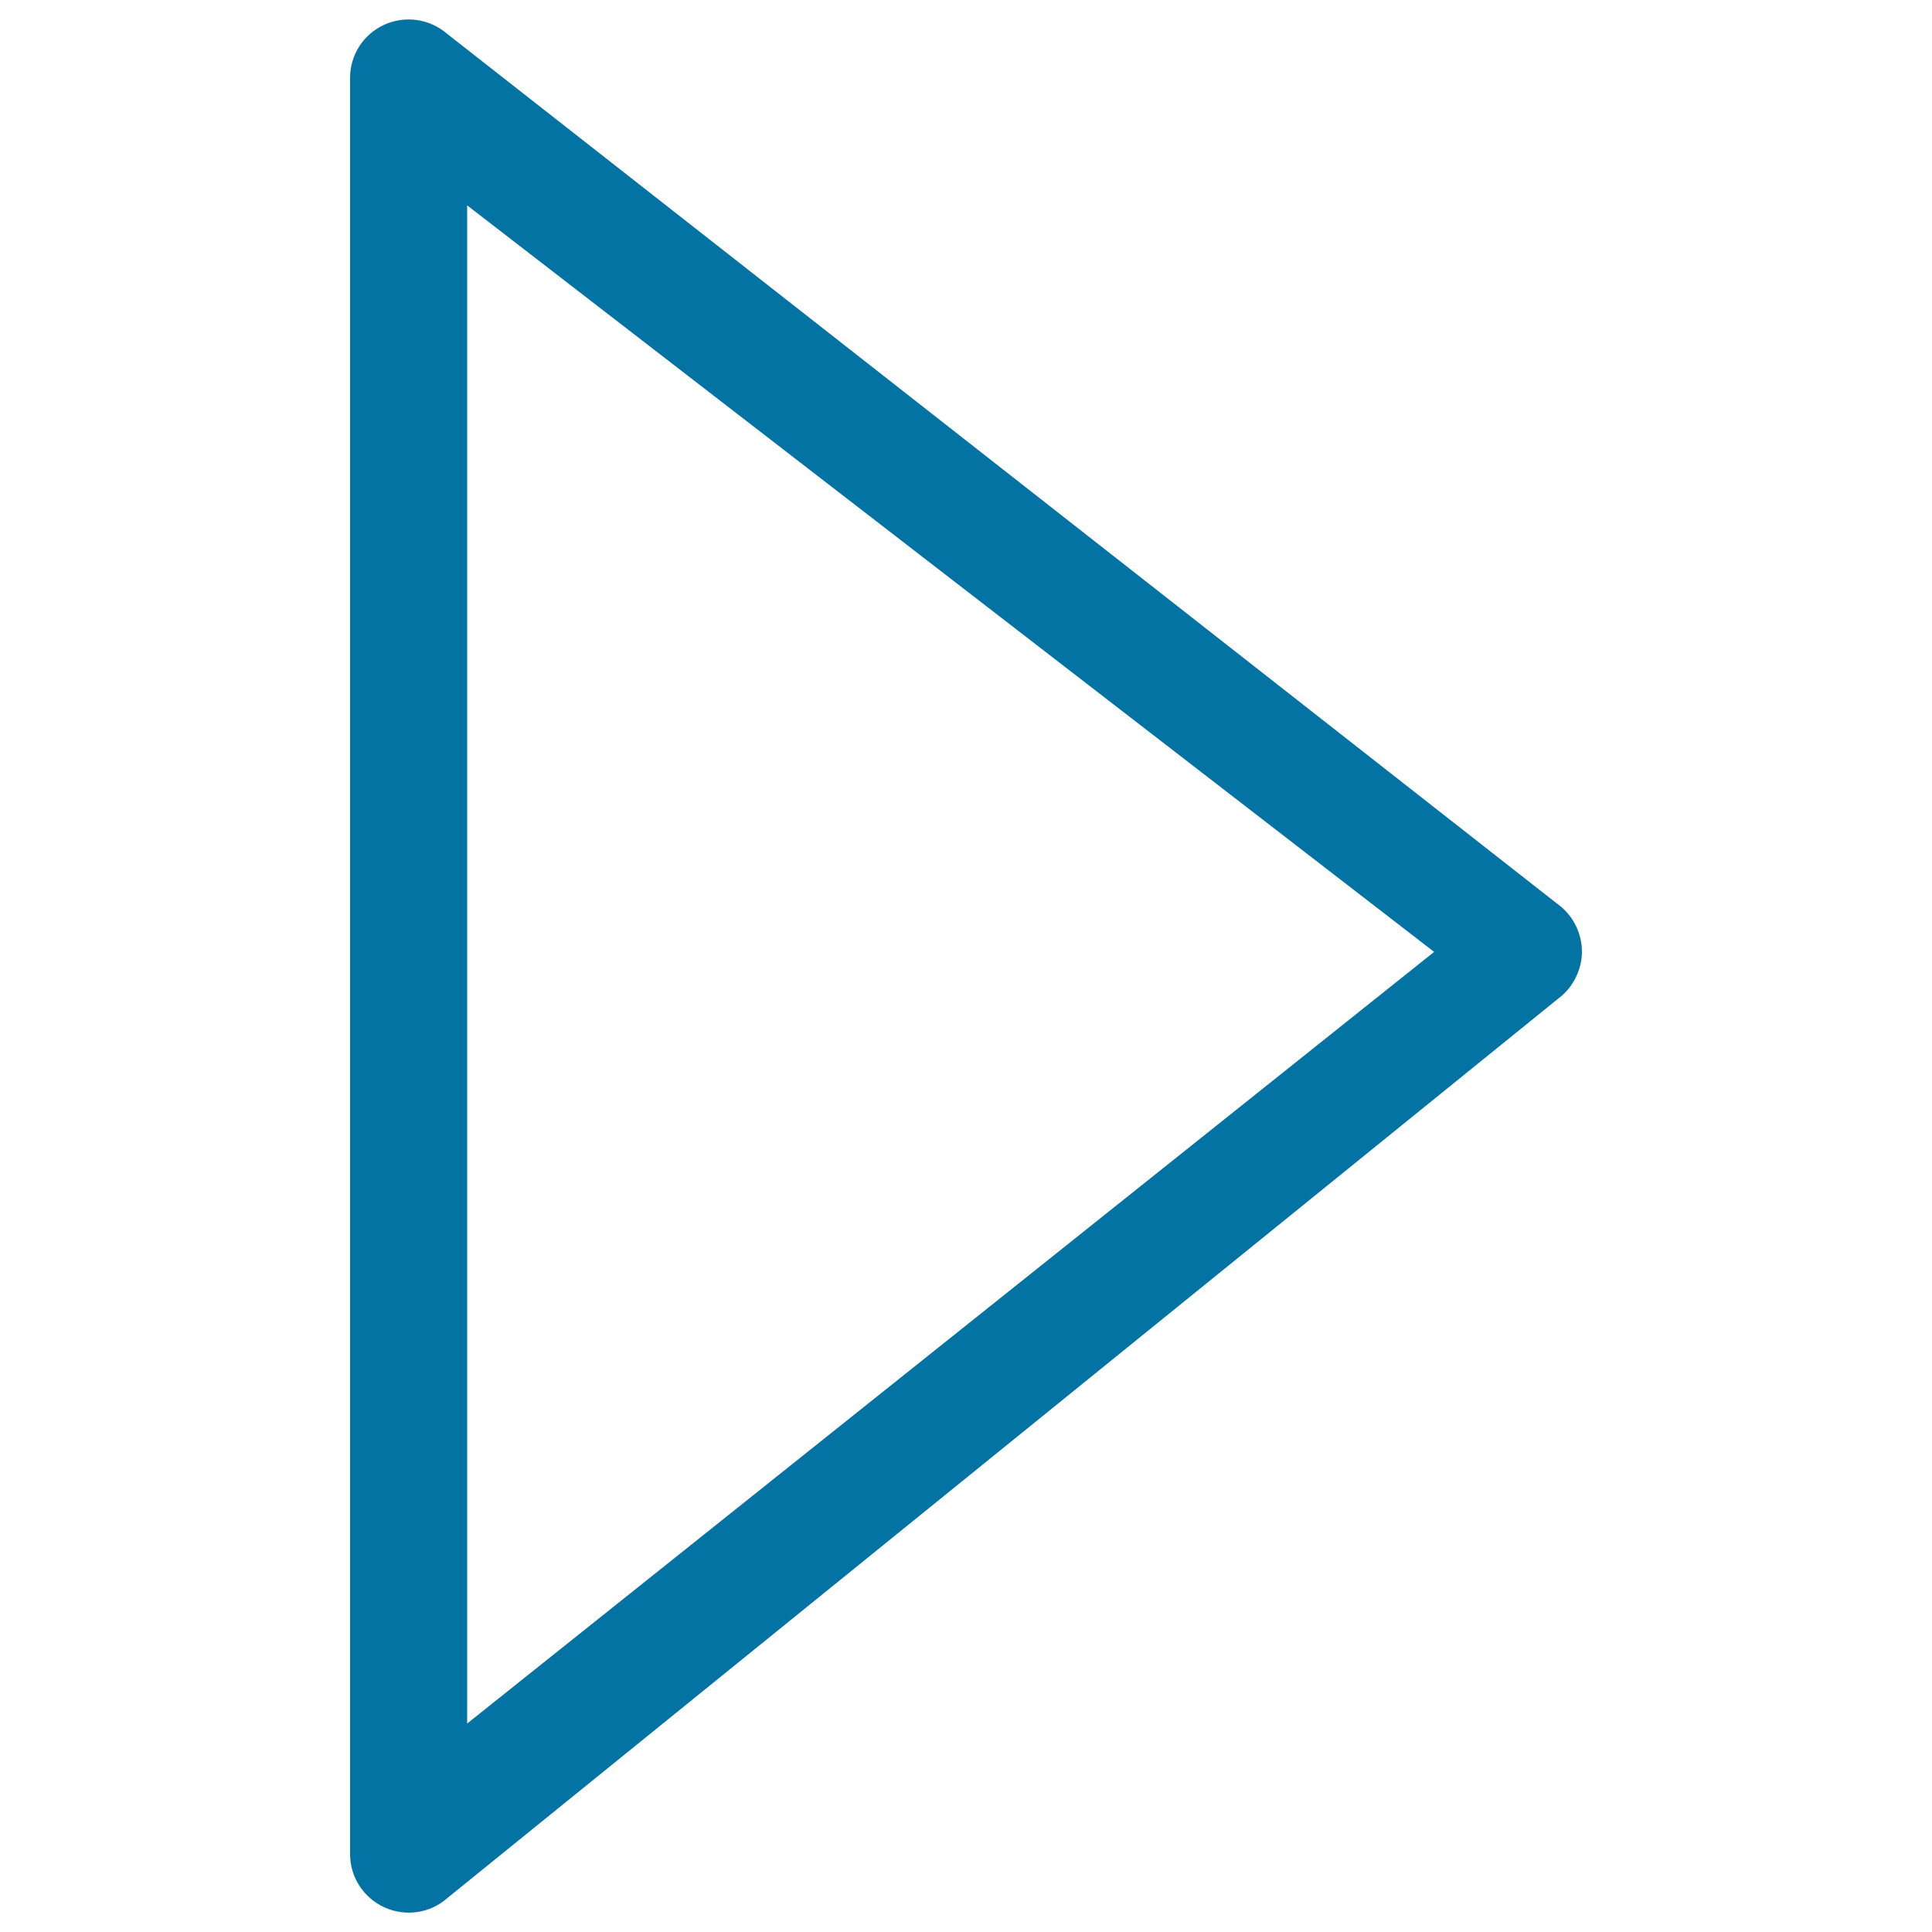 <svg xmlns="http://www.w3.org/2000/svg" viewBox="0 0 1000 1000" style="fill:#0273a2">
<title>Play Button Arrow SVG icon</title>
<g><g><path d="M181.2,959.7V40.3c0-11.9,6.9-22.6,17.7-27.5c10.8-4.9,23.4-3.1,32.4,4.6l576.9,452.1c6.6,5.7,10.5,14,10.6,22.8c0.1,8.4-3.7,17.1-10.2,22.9L231.7,982.3c-8.9,8-21.7,9.9-32.6,5C188.2,982.4,181.2,971.6,181.2,959.7z M241.8,106.3v785.8l500.5-399.4L241.8,106.3z"/></g></g>
</svg>